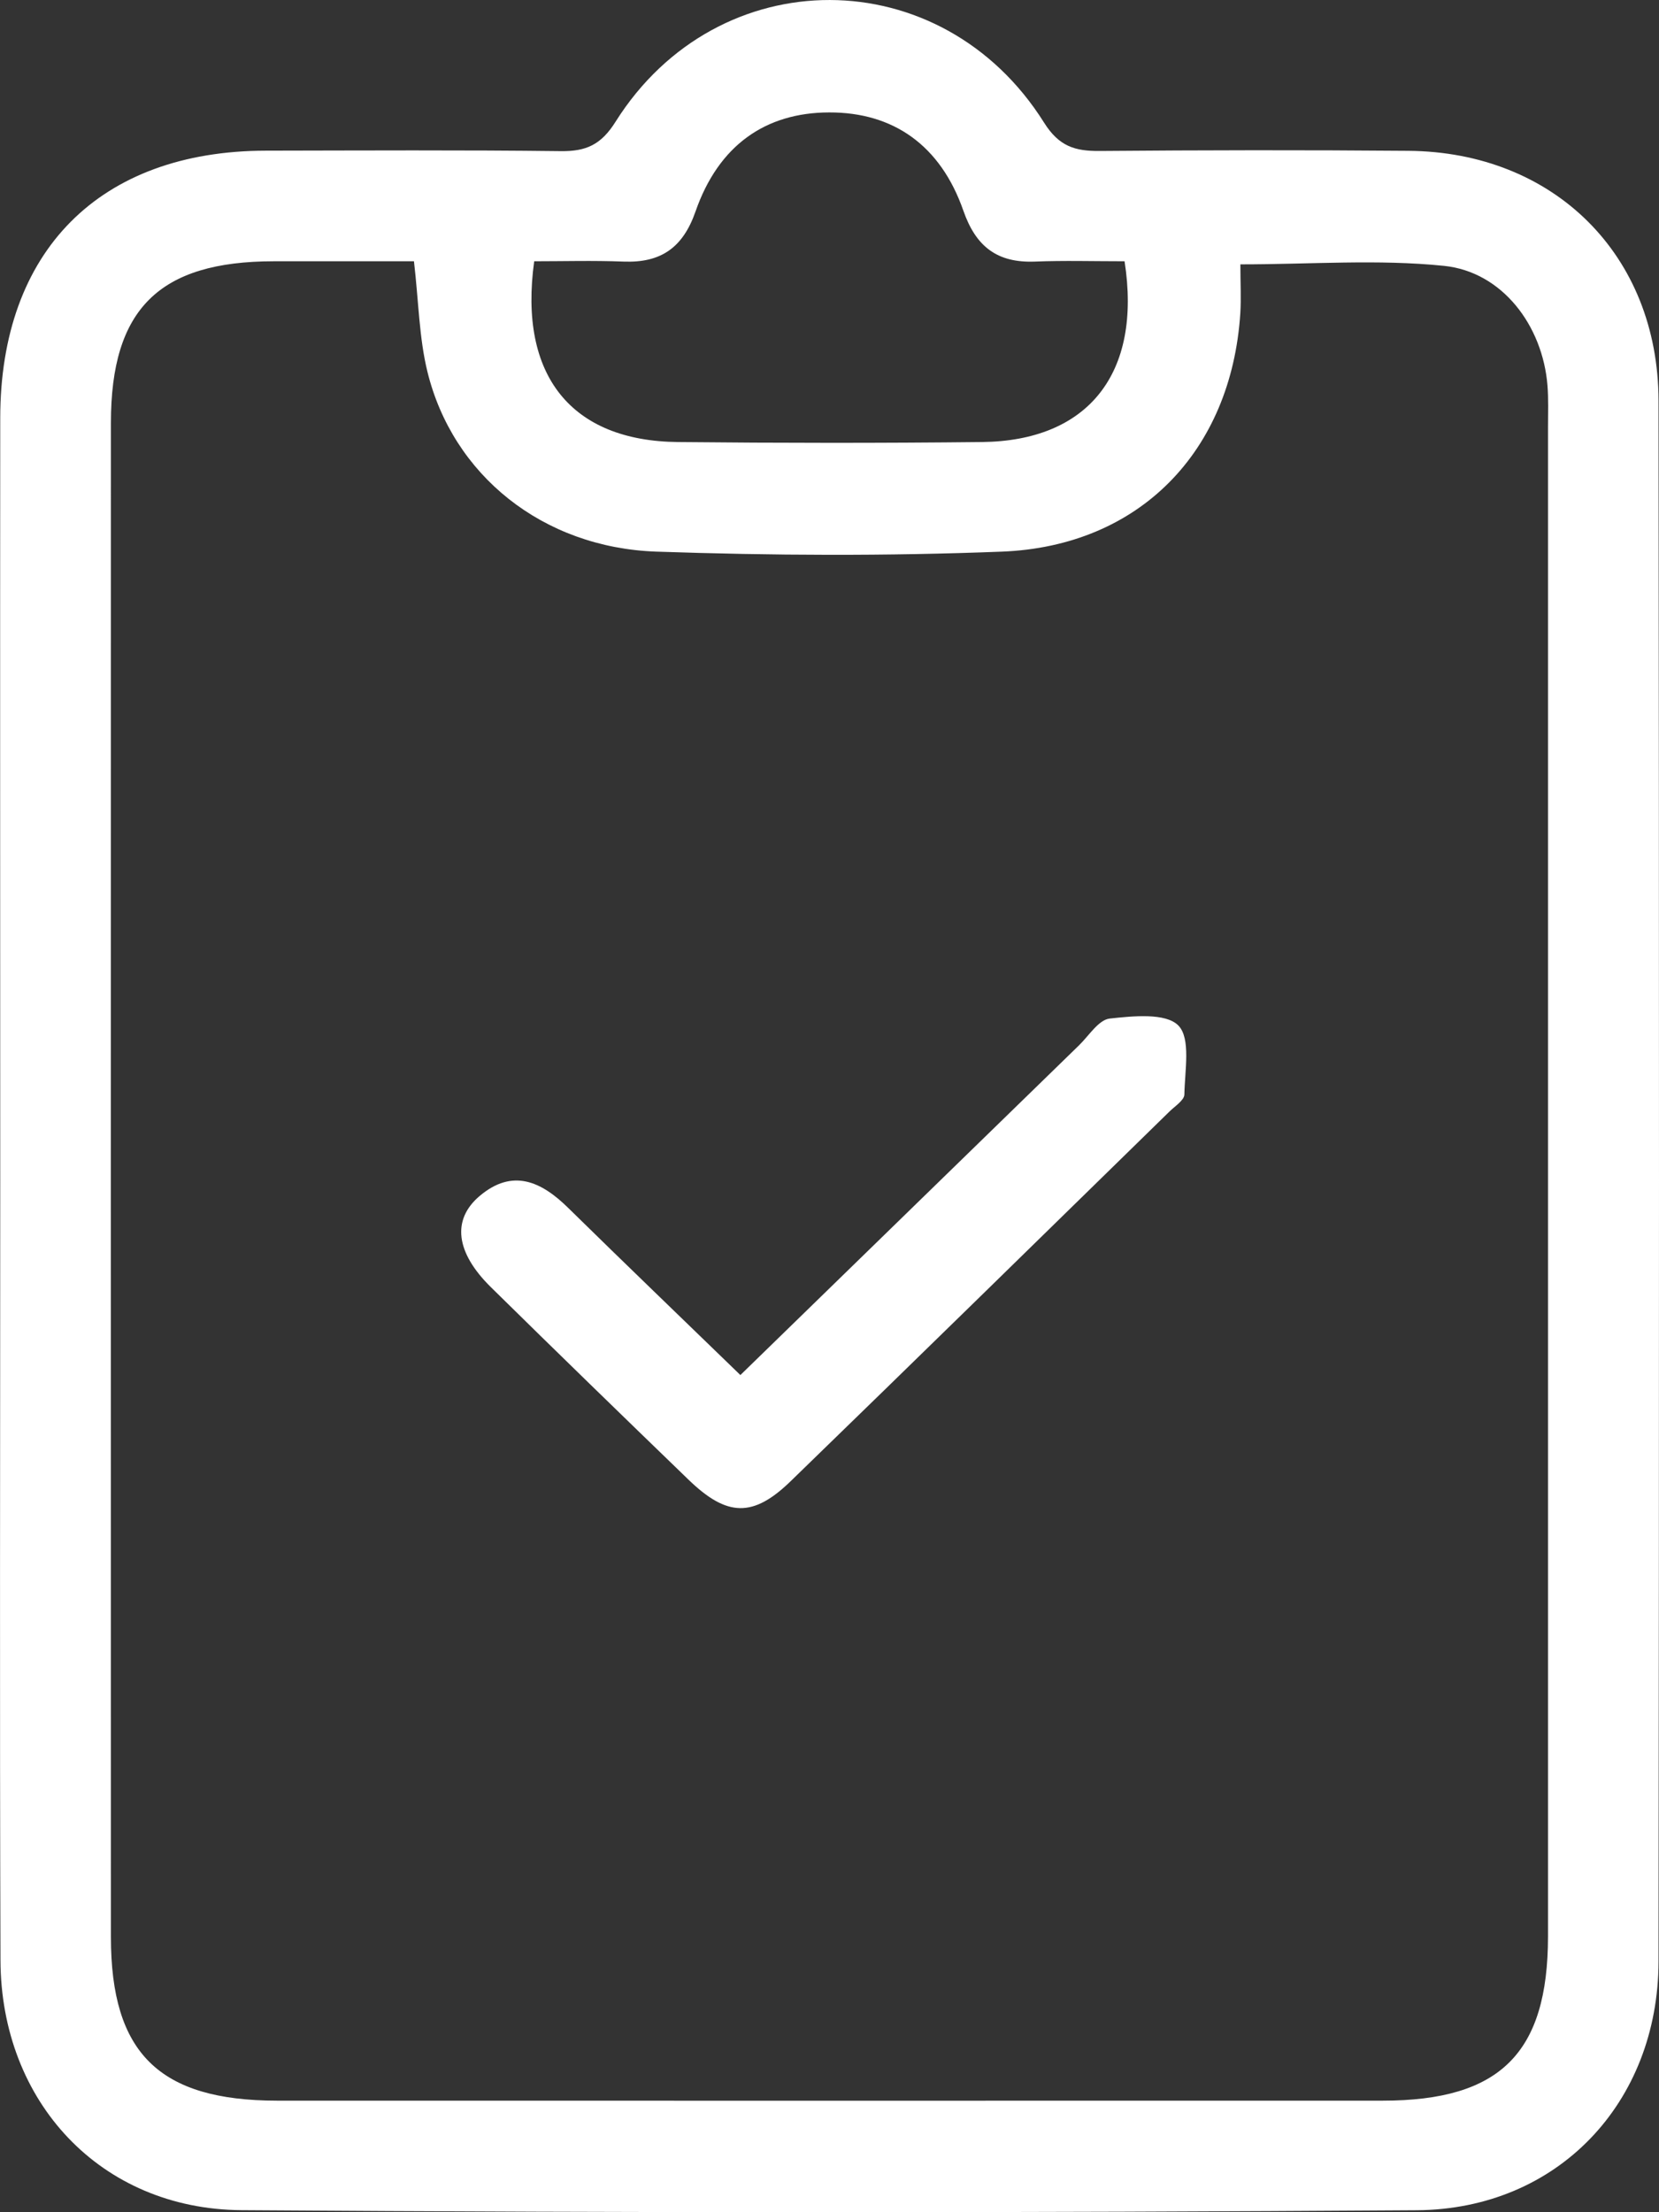 <svg width="21" height="28" viewBox="0 0 21 28" fill="none" xmlns="http://www.w3.org/2000/svg">
<rect x="0" y="0" width="21" height="28" fill="#333333" stroke="none"/>
<path d="M0.003 14.963C0.003 11.74 0 8.515 0.003 5.291C0.004 3.175 1.262 1.911 3.364 1.907C4.609 1.905 5.853 1.898 7.098 1.913C7.419 1.917 7.609 1.833 7.793 1.539C9.089 -0.518 11.92 -0.512 13.216 1.552C13.406 1.854 13.607 1.913 13.919 1.911C15.222 1.9 16.524 1.898 17.827 1.909C19.671 1.923 20.991 3.229 20.994 5.072C21.002 11.657 21.002 18.241 20.994 24.826C20.991 26.613 19.719 27.964 17.931 27.975C12.972 28.008 8.014 28.009 3.056 27.974C1.271 27.961 0.012 26.602 0.006 24.811C-0.005 21.529 0.003 18.247 0.003 14.963ZM5.24 3.307C4.627 3.307 4.046 3.307 3.465 3.307C2.014 3.308 1.404 3.912 1.404 5.351C1.403 11.741 1.403 18.129 1.404 24.518C1.404 25.986 2.015 26.587 3.507 26.588C8.172 26.589 12.837 26.589 17.503 26.588C18.989 26.588 19.594 25.987 19.595 24.509C19.595 18.14 19.595 11.77 19.595 5.4C19.595 5.226 19.602 5.05 19.588 4.876C19.526 4.12 19.016 3.441 18.279 3.365C17.441 3.279 16.588 3.346 15.701 3.346C15.701 3.581 15.712 3.776 15.7 3.967C15.586 5.713 14.425 6.914 12.682 6.982C11.226 7.039 9.765 7.032 8.309 6.982C6.868 6.932 5.73 6.012 5.41 4.703C5.305 4.275 5.3 3.821 5.24 3.307ZM14.235 3.307C13.836 3.307 13.467 3.296 13.1 3.311C12.625 3.329 12.354 3.124 12.195 2.668C11.905 1.836 11.305 1.421 10.497 1.423C9.69 1.424 9.095 1.84 8.804 2.677C8.644 3.136 8.365 3.329 7.894 3.311C7.512 3.296 7.13 3.307 6.762 3.307C6.561 4.757 7.234 5.582 8.583 5.595C9.865 5.608 11.146 5.609 12.429 5.595C13.771 5.581 14.457 4.73 14.235 3.307Z" fill="white"/>
<path d="M9.372 17.404C10.824 15.99 12.242 14.609 13.66 13.229C13.784 13.108 13.907 12.908 14.046 12.892C14.341 12.86 14.756 12.817 14.916 12.98C15.076 13.143 14.997 13.552 14.992 13.853C14.991 13.925 14.874 14 14.805 14.067C13.209 15.627 11.614 17.19 10.012 18.744C9.533 19.211 9.203 19.2 8.715 18.728C7.877 17.918 7.042 17.107 6.212 16.29C5.77 15.854 5.715 15.439 6.072 15.137C6.488 14.786 6.852 14.952 7.195 15.291C7.912 15.995 8.638 16.692 9.372 17.404Z" fill="white"/>
</svg>
